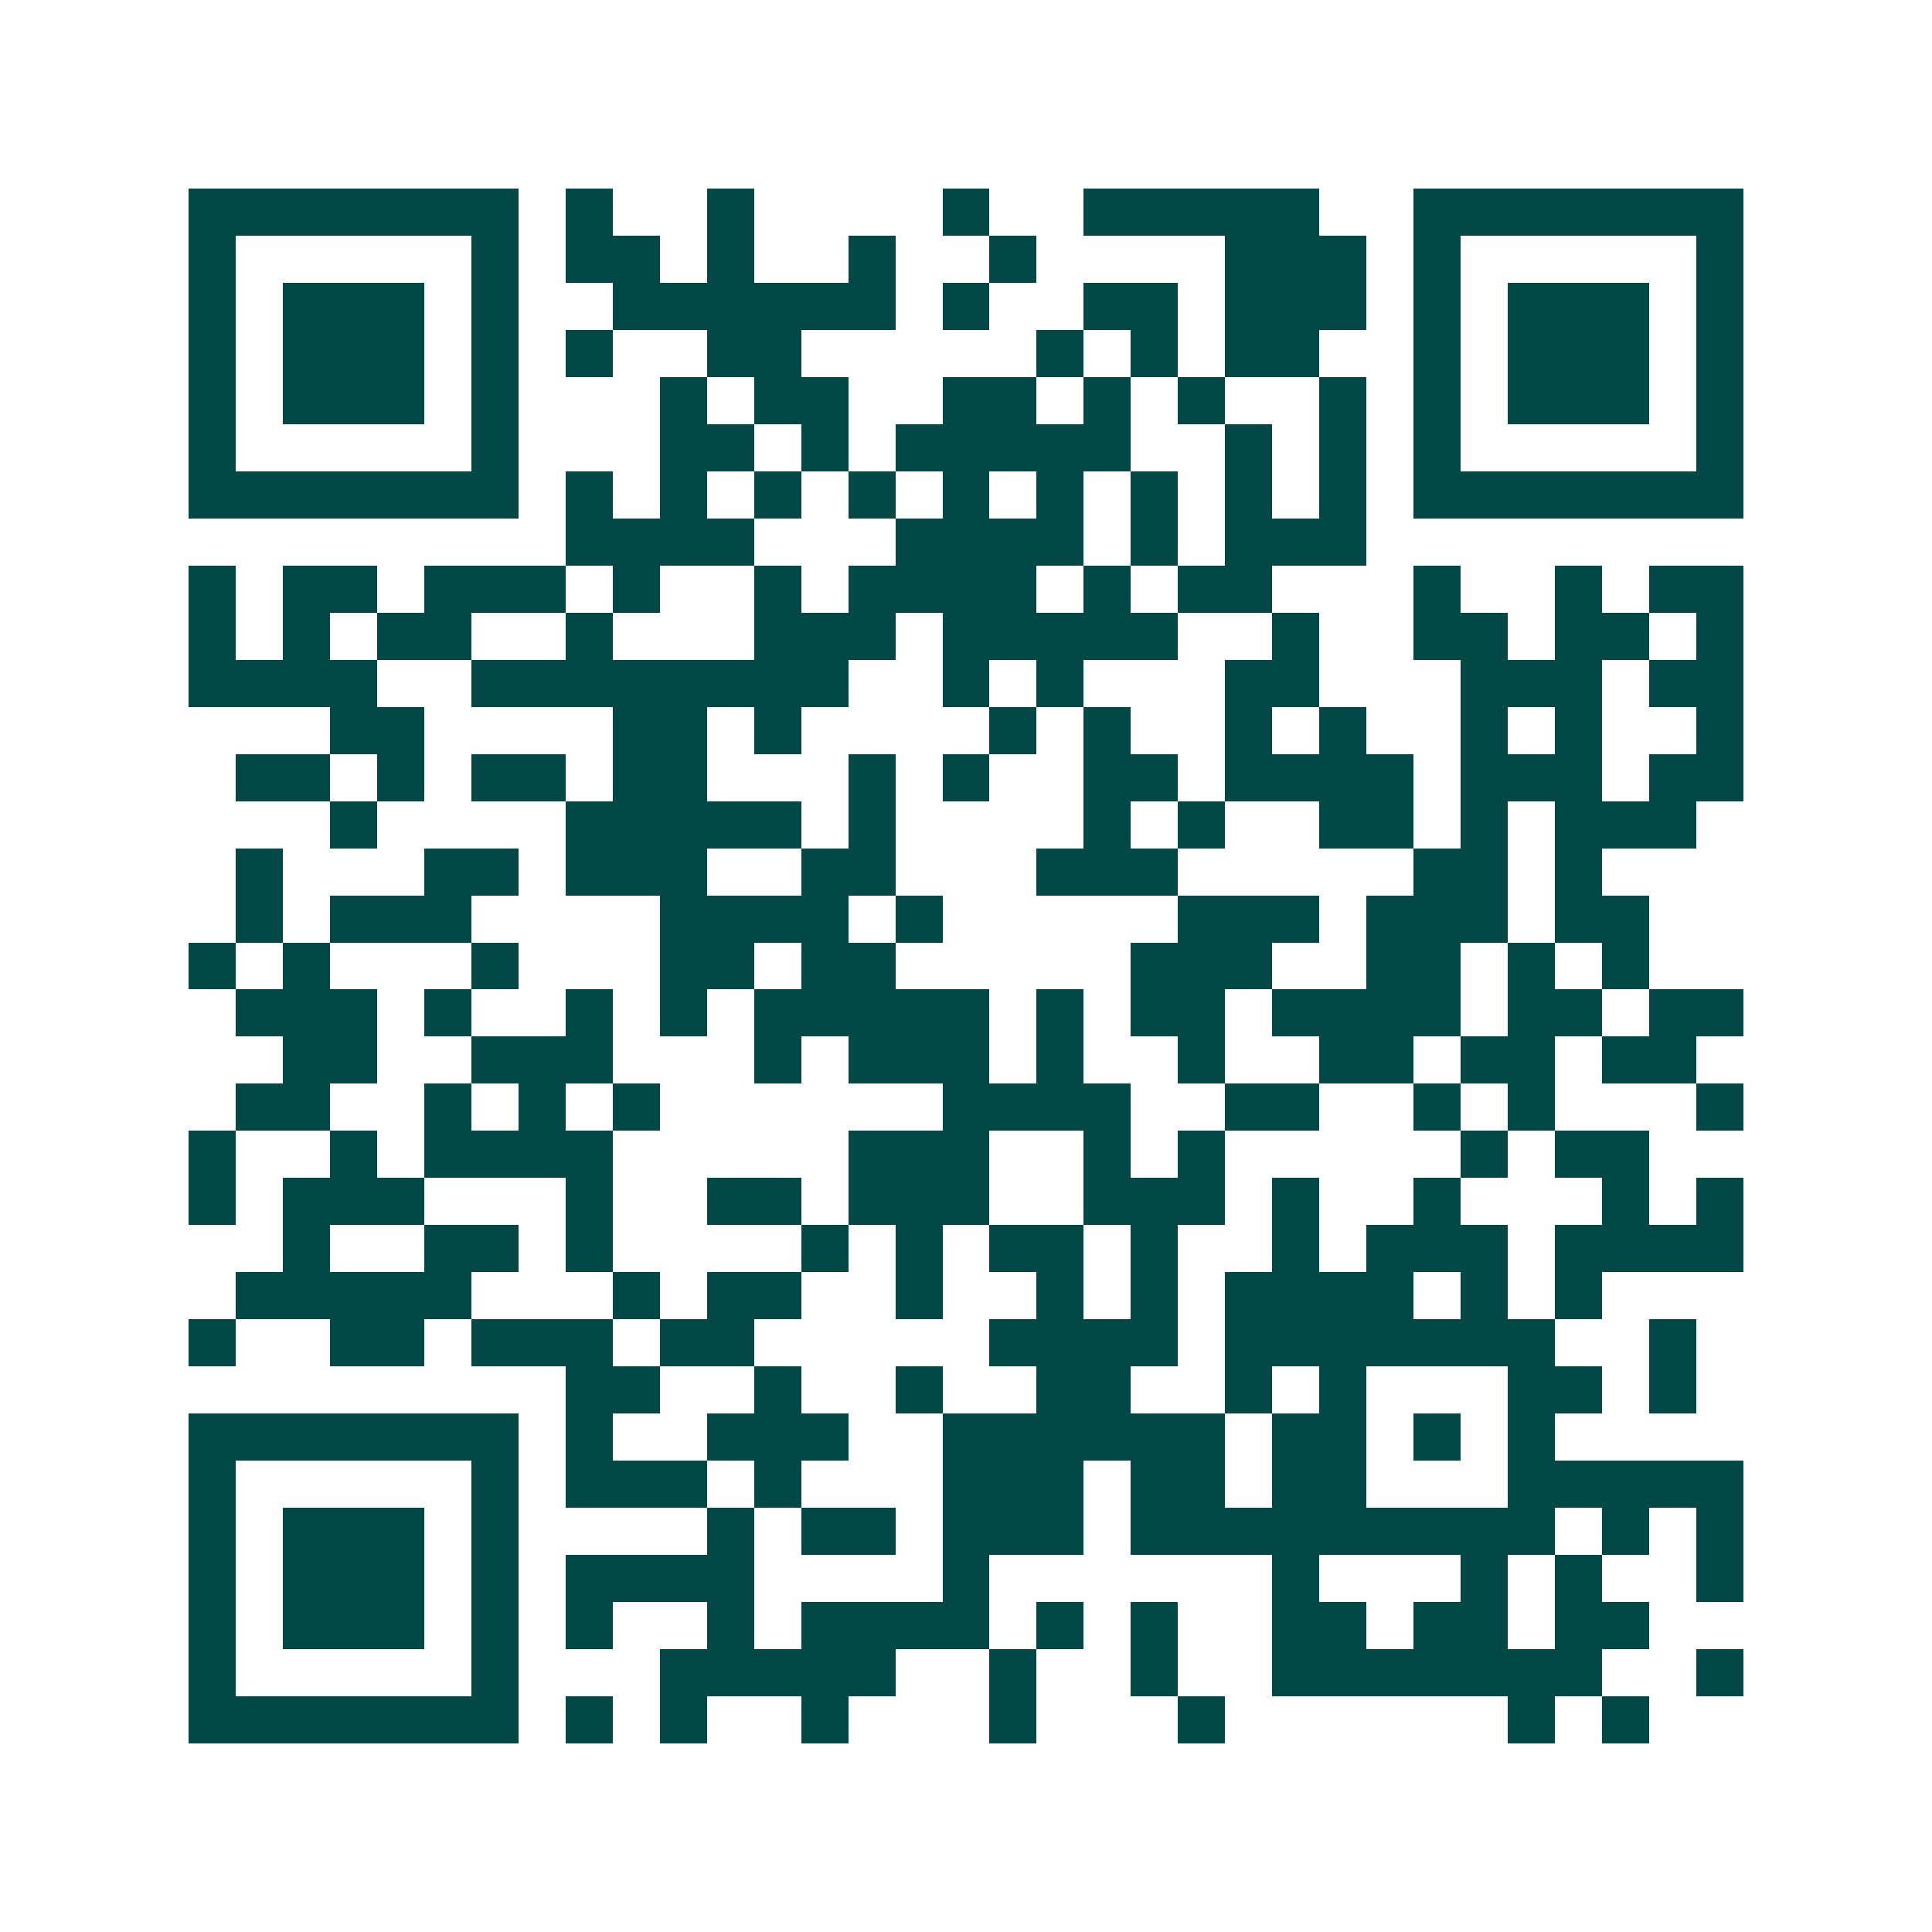 <svg xmlns="http://www.w3.org/2000/svg" width="200" height="200" viewBox="0 0 41 41" shape-rendering="crispEdges"><path fill="#ffffff" d="M0 0h41v41H0z"/><path stroke="#014847" d="M4 4.5h7m1 0h1m2 0h1m4 0h1m2 0h5m2 0h7M4 5.5h1m5 0h1m1 0h2m1 0h1m2 0h1m2 0h1m4 0h3m1 0h1m5 0h1M4 6.5h1m1 0h3m1 0h1m2 0h6m1 0h1m2 0h2m1 0h3m1 0h1m1 0h3m1 0h1M4 7.5h1m1 0h3m1 0h1m1 0h1m2 0h2m5 0h1m1 0h1m1 0h2m2 0h1m1 0h3m1 0h1M4 8.5h1m1 0h3m1 0h1m3 0h1m1 0h2m2 0h2m1 0h1m1 0h1m2 0h1m1 0h1m1 0h3m1 0h1M4 9.5h1m5 0h1m3 0h2m1 0h1m1 0h5m2 0h1m1 0h1m1 0h1m5 0h1M4 10.5h7m1 0h1m1 0h1m1 0h1m1 0h1m1 0h1m1 0h1m1 0h1m1 0h1m1 0h1m1 0h7M12 11.5h4m3 0h4m1 0h1m1 0h3M4 12.5h1m1 0h2m1 0h3m1 0h1m2 0h1m1 0h4m1 0h1m1 0h2m3 0h1m2 0h1m1 0h2M4 13.5h1m1 0h1m1 0h2m2 0h1m3 0h3m1 0h5m2 0h1m2 0h2m1 0h2m1 0h1M4 14.5h4m2 0h8m2 0h1m1 0h1m3 0h2m3 0h3m1 0h2M7 15.5h2m4 0h2m1 0h1m4 0h1m1 0h1m2 0h1m1 0h1m2 0h1m1 0h1m2 0h1M5 16.5h2m1 0h1m1 0h2m1 0h2m3 0h1m1 0h1m2 0h2m1 0h4m1 0h3m1 0h2M7 17.5h1m4 0h5m1 0h1m4 0h1m1 0h1m2 0h2m1 0h1m1 0h3M5 18.5h1m3 0h2m1 0h3m2 0h2m3 0h3m5 0h2m1 0h1M5 19.5h1m1 0h3m4 0h4m1 0h1m5 0h3m1 0h3m1 0h2M4 20.5h1m1 0h1m3 0h1m3 0h2m1 0h2m5 0h3m2 0h2m1 0h1m1 0h1M5 21.5h3m1 0h1m2 0h1m1 0h1m1 0h5m1 0h1m1 0h2m1 0h4m1 0h2m1 0h2M6 22.5h2m2 0h3m3 0h1m1 0h3m1 0h1m2 0h1m2 0h2m1 0h2m1 0h2M5 23.5h2m2 0h1m1 0h1m1 0h1m6 0h4m2 0h2m2 0h1m1 0h1m3 0h1M4 24.5h1m2 0h1m1 0h4m5 0h3m2 0h1m1 0h1m5 0h1m1 0h2M4 25.5h1m1 0h3m3 0h1m2 0h2m1 0h3m2 0h3m1 0h1m2 0h1m3 0h1m1 0h1M6 26.5h1m2 0h2m1 0h1m4 0h1m1 0h1m1 0h2m1 0h1m2 0h1m1 0h3m1 0h4M5 27.5h5m3 0h1m1 0h2m2 0h1m2 0h1m1 0h1m1 0h4m1 0h1m1 0h1M4 28.5h1m2 0h2m1 0h3m1 0h2m5 0h4m1 0h7m2 0h1M12 29.5h2m2 0h1m2 0h1m2 0h2m2 0h1m1 0h1m3 0h2m1 0h1M4 30.5h7m1 0h1m2 0h3m2 0h6m1 0h2m1 0h1m1 0h1M4 31.5h1m5 0h1m1 0h3m1 0h1m3 0h3m1 0h2m1 0h2m3 0h5M4 32.5h1m1 0h3m1 0h1m4 0h1m1 0h2m1 0h3m1 0h9m1 0h1m1 0h1M4 33.5h1m1 0h3m1 0h1m1 0h4m4 0h1m6 0h1m3 0h1m1 0h1m2 0h1M4 34.5h1m1 0h3m1 0h1m1 0h1m2 0h1m1 0h4m1 0h1m1 0h1m2 0h2m1 0h2m1 0h2M4 35.5h1m5 0h1m3 0h5m2 0h1m2 0h1m2 0h7m2 0h1M4 36.5h7m1 0h1m1 0h1m2 0h1m3 0h1m3 0h1m6 0h1m1 0h1"/></svg>
